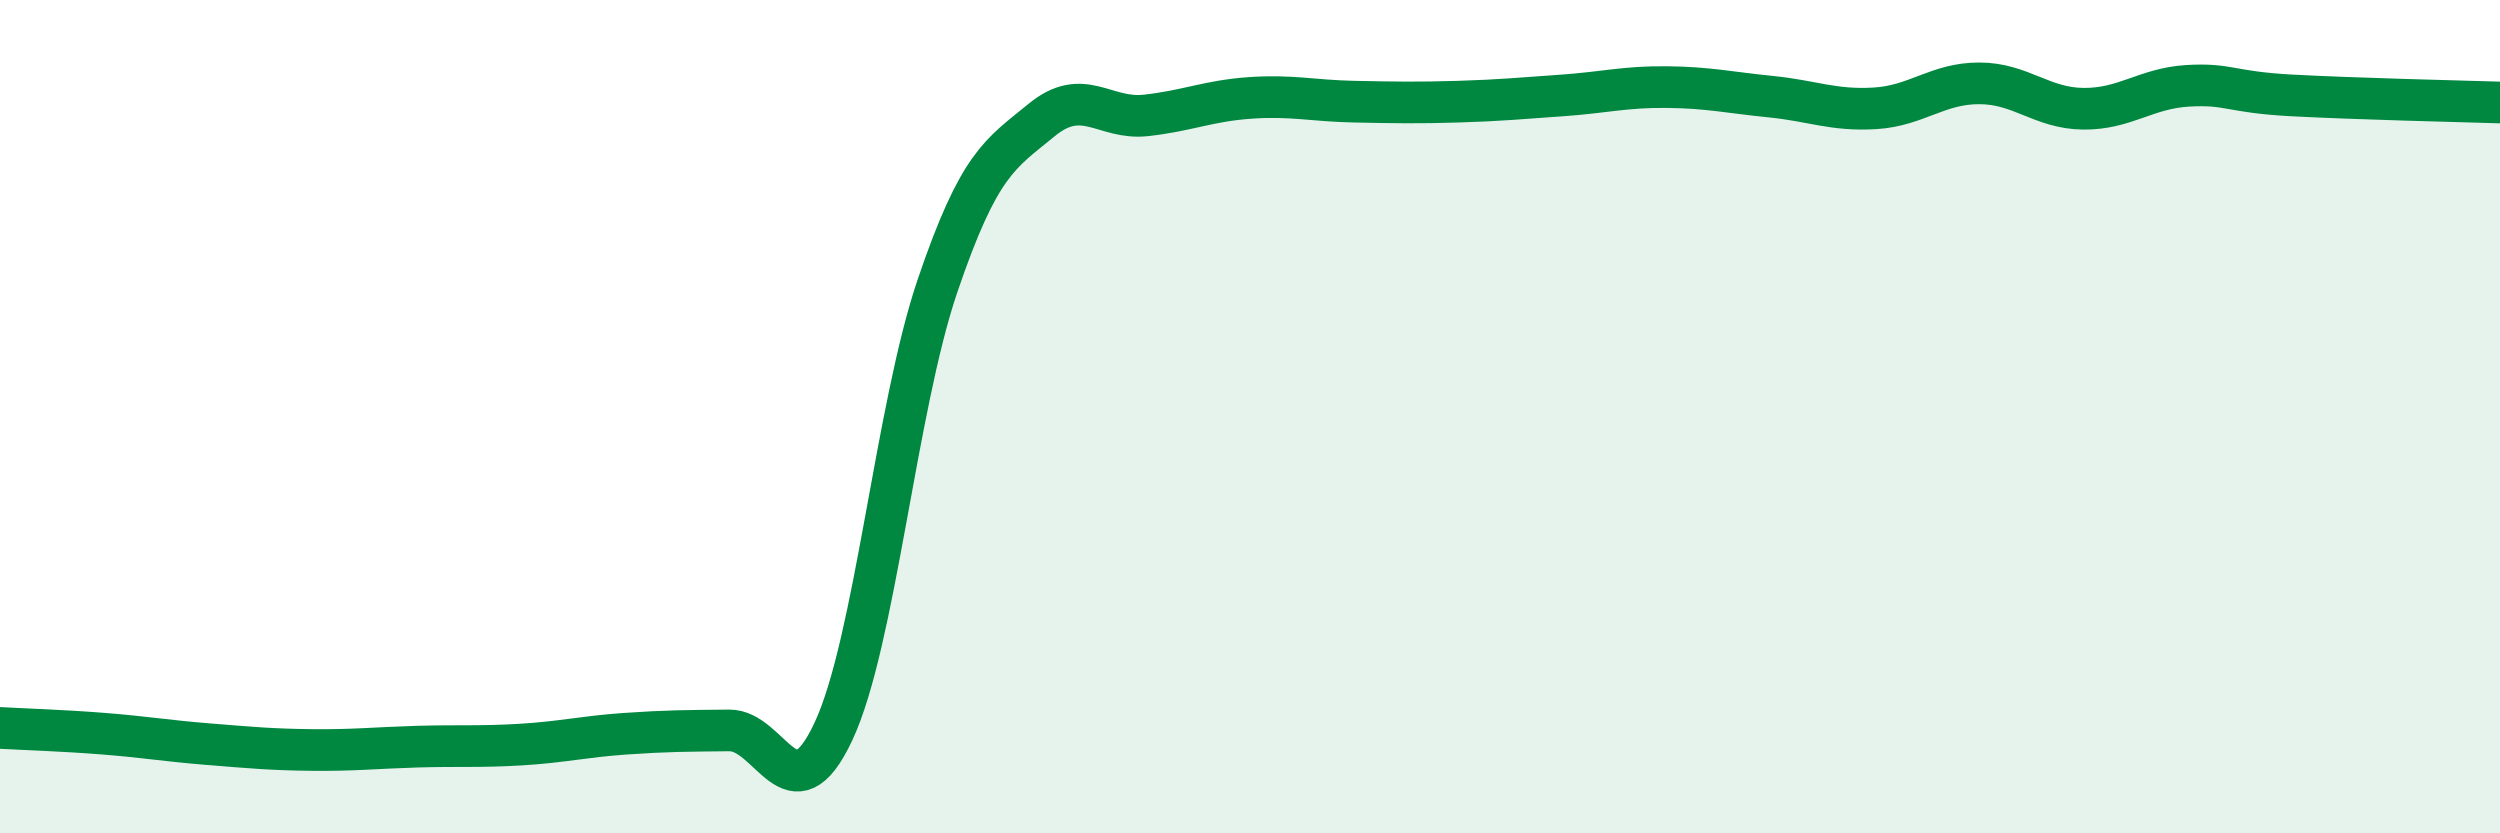 
    <svg width="60" height="20" viewBox="0 0 60 20" xmlns="http://www.w3.org/2000/svg">
      <path
        d="M 0,17.47 C 0.5,17.5 1.5,17.53 2.5,17.61 C 3.5,17.69 4,17.78 5,17.86 C 6,17.94 6.5,17.99 7.5,18 C 8.5,18.01 9,17.95 10,17.92 C 11,17.89 11.5,17.93 12.5,17.87 C 13.5,17.81 14,17.68 15,17.61 C 16,17.54 16.5,17.54 17.5,17.53 C 18.5,17.52 19,19.69 20,17.56 C 21,15.43 21.5,9.8 22.5,6.86 C 23.5,3.92 24,3.7 25,2.88 C 26,2.06 26.5,2.88 27.5,2.77 C 28.5,2.66 29,2.42 30,2.35 C 31,2.28 31.5,2.42 32.5,2.44 C 33.5,2.46 34,2.47 35,2.44 C 36,2.41 36.5,2.36 37.5,2.29 C 38.5,2.22 39,2.08 40,2.09 C 41,2.1 41.5,2.22 42.5,2.32 C 43.5,2.42 44,2.66 45,2.6 C 46,2.54 46.5,2 47.5,2 C 48.5,2 49,2.6 50,2.61 C 51,2.62 51.5,2.12 52.5,2.06 C 53.5,2 53.5,2.21 55,2.29 C 56.5,2.37 59,2.43 60,2.46L60 20L0 20Z"
        fill="#008740"
        opacity="0.1"
        stroke-linecap="round"
        stroke-linejoin="round"
      />
      <path
        d="M 0,17.47 C 0.5,17.5 1.5,17.53 2.5,17.61 C 3.5,17.69 4,17.78 5,17.86 C 6,17.94 6.5,17.99 7.5,18 C 8.5,18.01 9,17.95 10,17.92 C 11,17.89 11.5,17.93 12.5,17.87 C 13.5,17.81 14,17.68 15,17.61 C 16,17.54 16.5,17.54 17.5,17.53 C 18.5,17.52 19,19.69 20,17.56 C 21,15.43 21.5,9.8 22.5,6.86 C 23.5,3.92 24,3.7 25,2.88 C 26,2.06 26.5,2.88 27.5,2.77 C 28.5,2.66 29,2.42 30,2.35 C 31,2.28 31.5,2.42 32.5,2.44 C 33.5,2.46 34,2.47 35,2.44 C 36,2.41 36.5,2.36 37.5,2.29 C 38.5,2.22 39,2.08 40,2.09 C 41,2.1 41.5,2.22 42.5,2.32 C 43.5,2.42 44,2.66 45,2.6 C 46,2.54 46.5,2 47.5,2 C 48.5,2 49,2.6 50,2.61 C 51,2.62 51.5,2.12 52.5,2.06 C 53.5,2 53.5,2.21 55,2.29 C 56.5,2.37 59,2.43 60,2.46"
        stroke="#008740"
        stroke-width="1"
        fill="none"
        stroke-linecap="round"
        stroke-linejoin="round"
      />
    </svg>
  